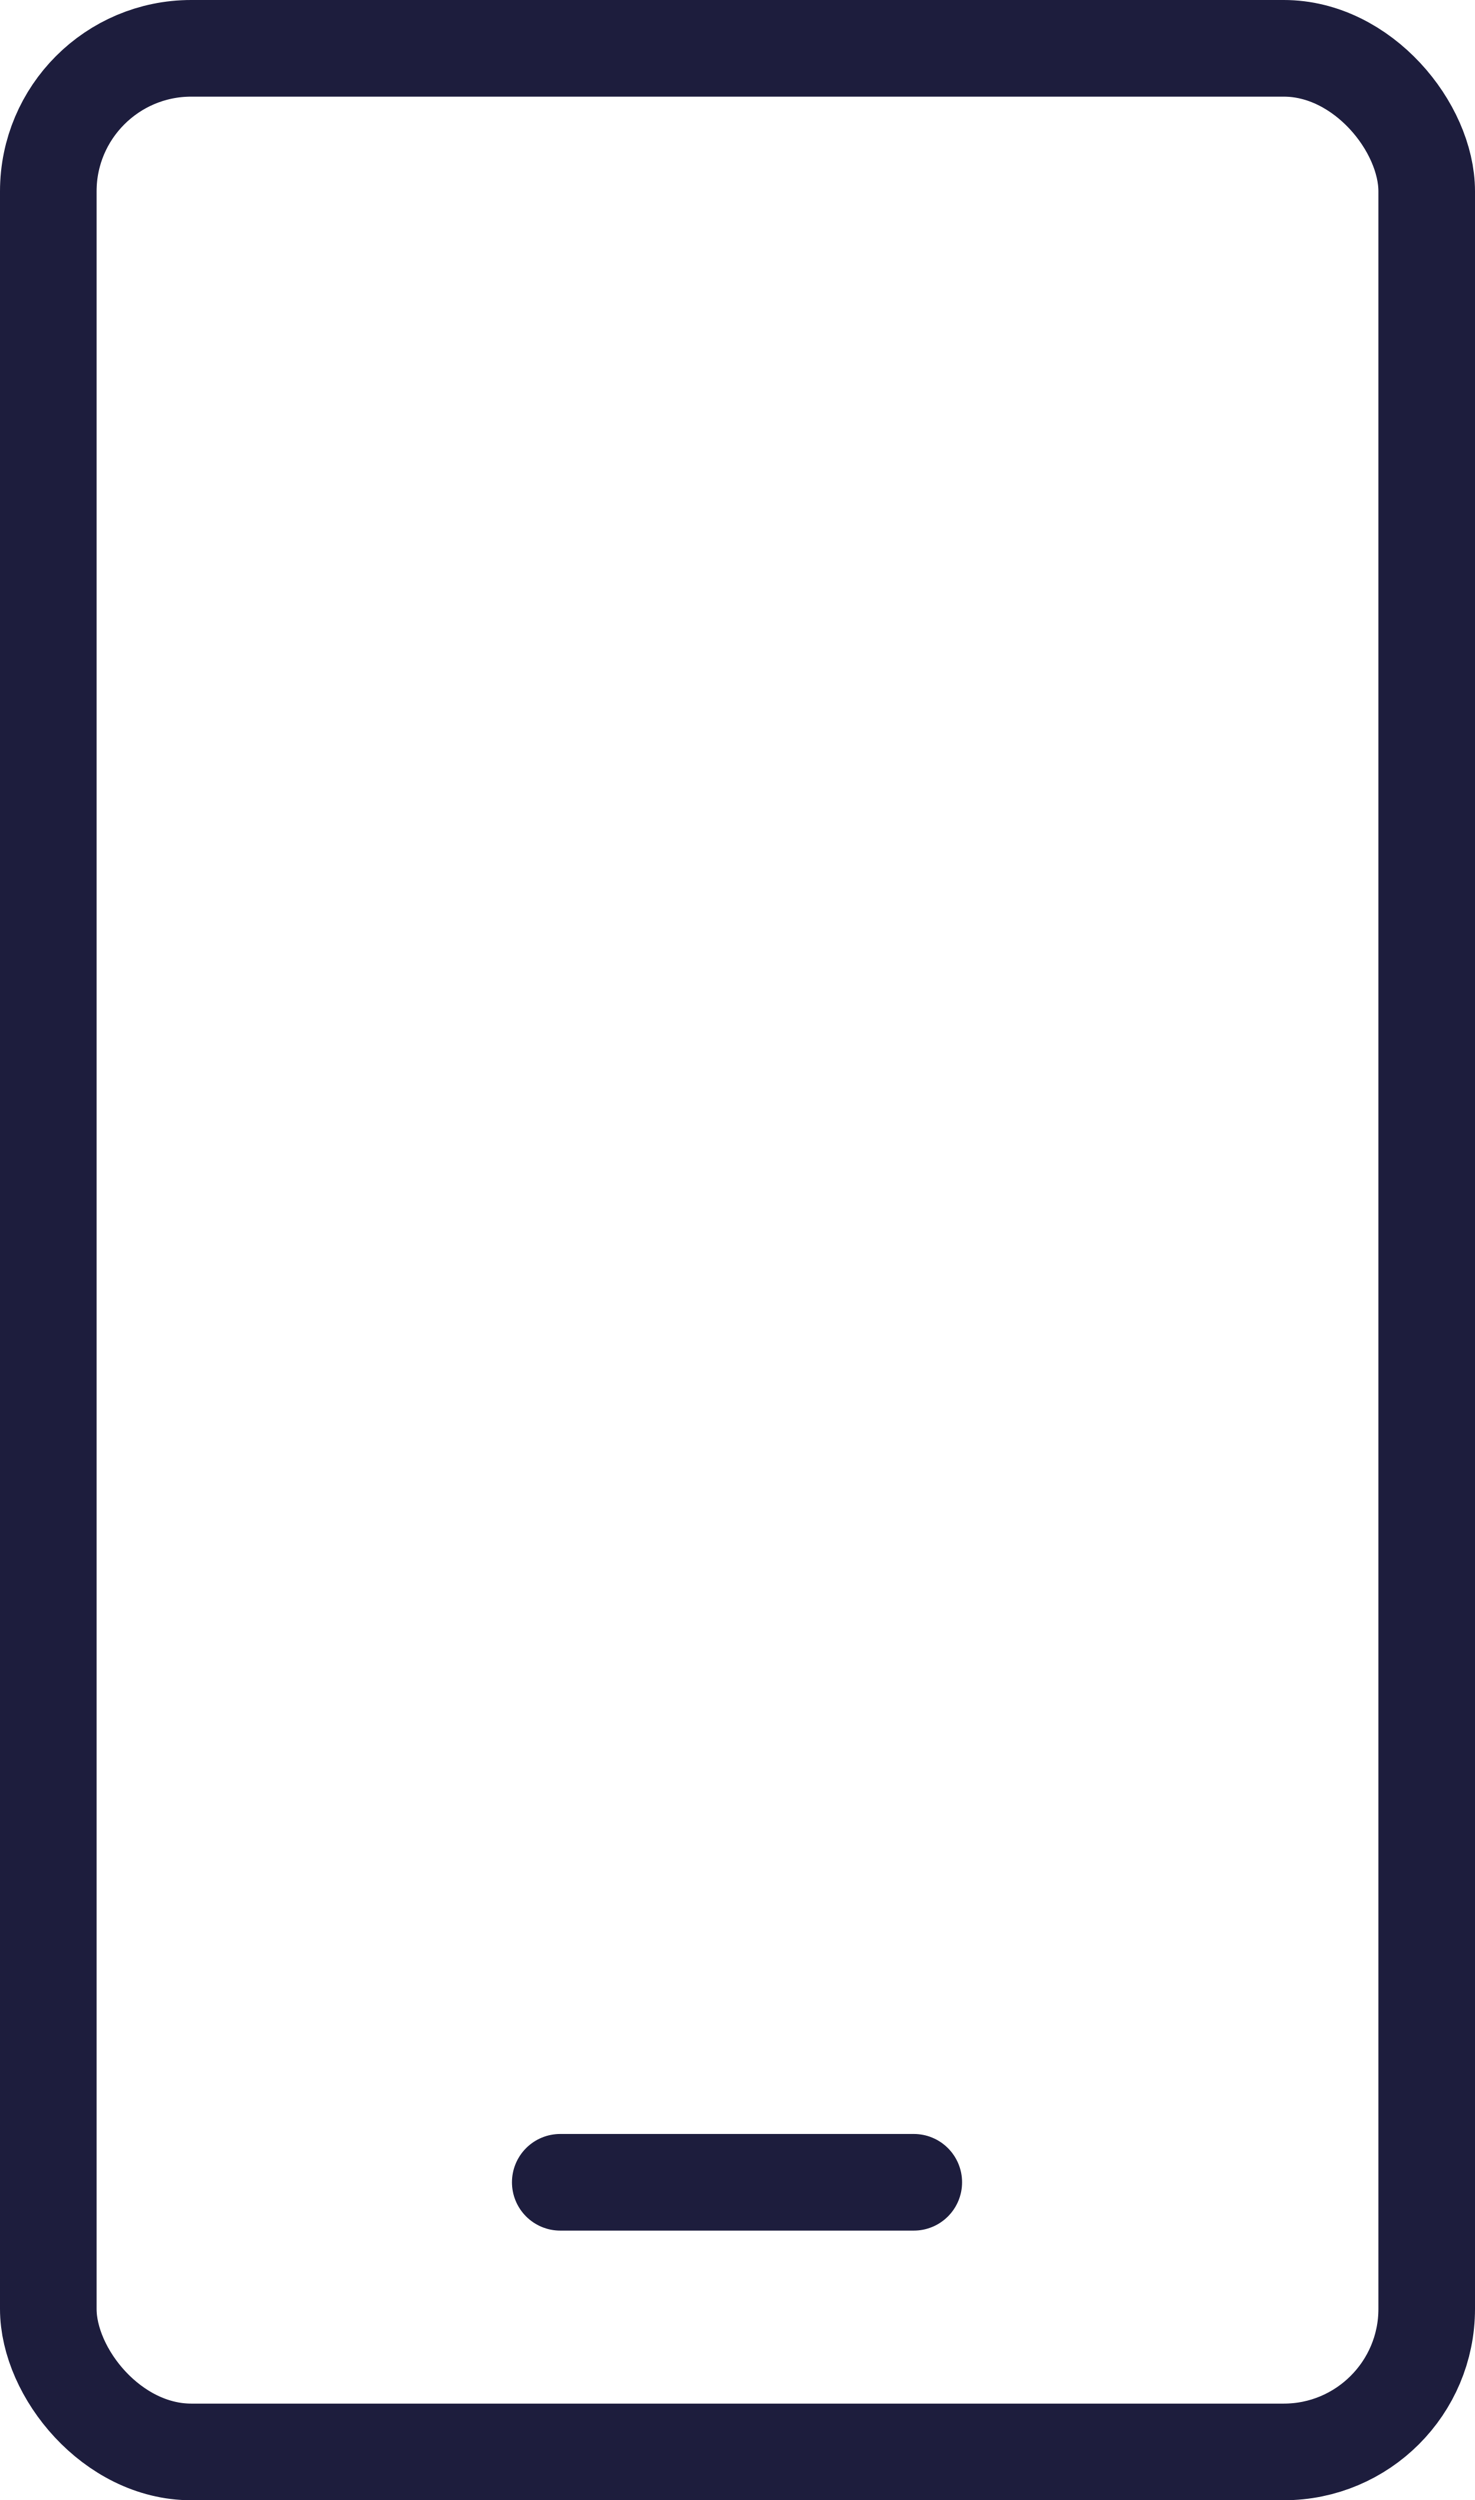 <?xml version="1.0" encoding="UTF-8"?>
<svg id="Capa_2" data-name="Capa 2" xmlns="http://www.w3.org/2000/svg" viewBox="0 0 15.27 25.87">
  <defs>
    <style>
      .cls-1 {
        fill: none;
        stroke: #1d1d3d;
        stroke-linecap: round;
        stroke-linejoin: round;
      }
    </style>
  </defs>
  <g id="Capa_1-2" data-name="Capa 1">
    <g>
      <rect class="cls-1" x=".5" y=".5" width="14.27" height="24.87" rx="1.48" ry="1.48"/>
      <line class="cls-1" x1="5.8" y1="22.58" x2="9.46" y2="22.58"/>
    </g>
  </g>
</svg>